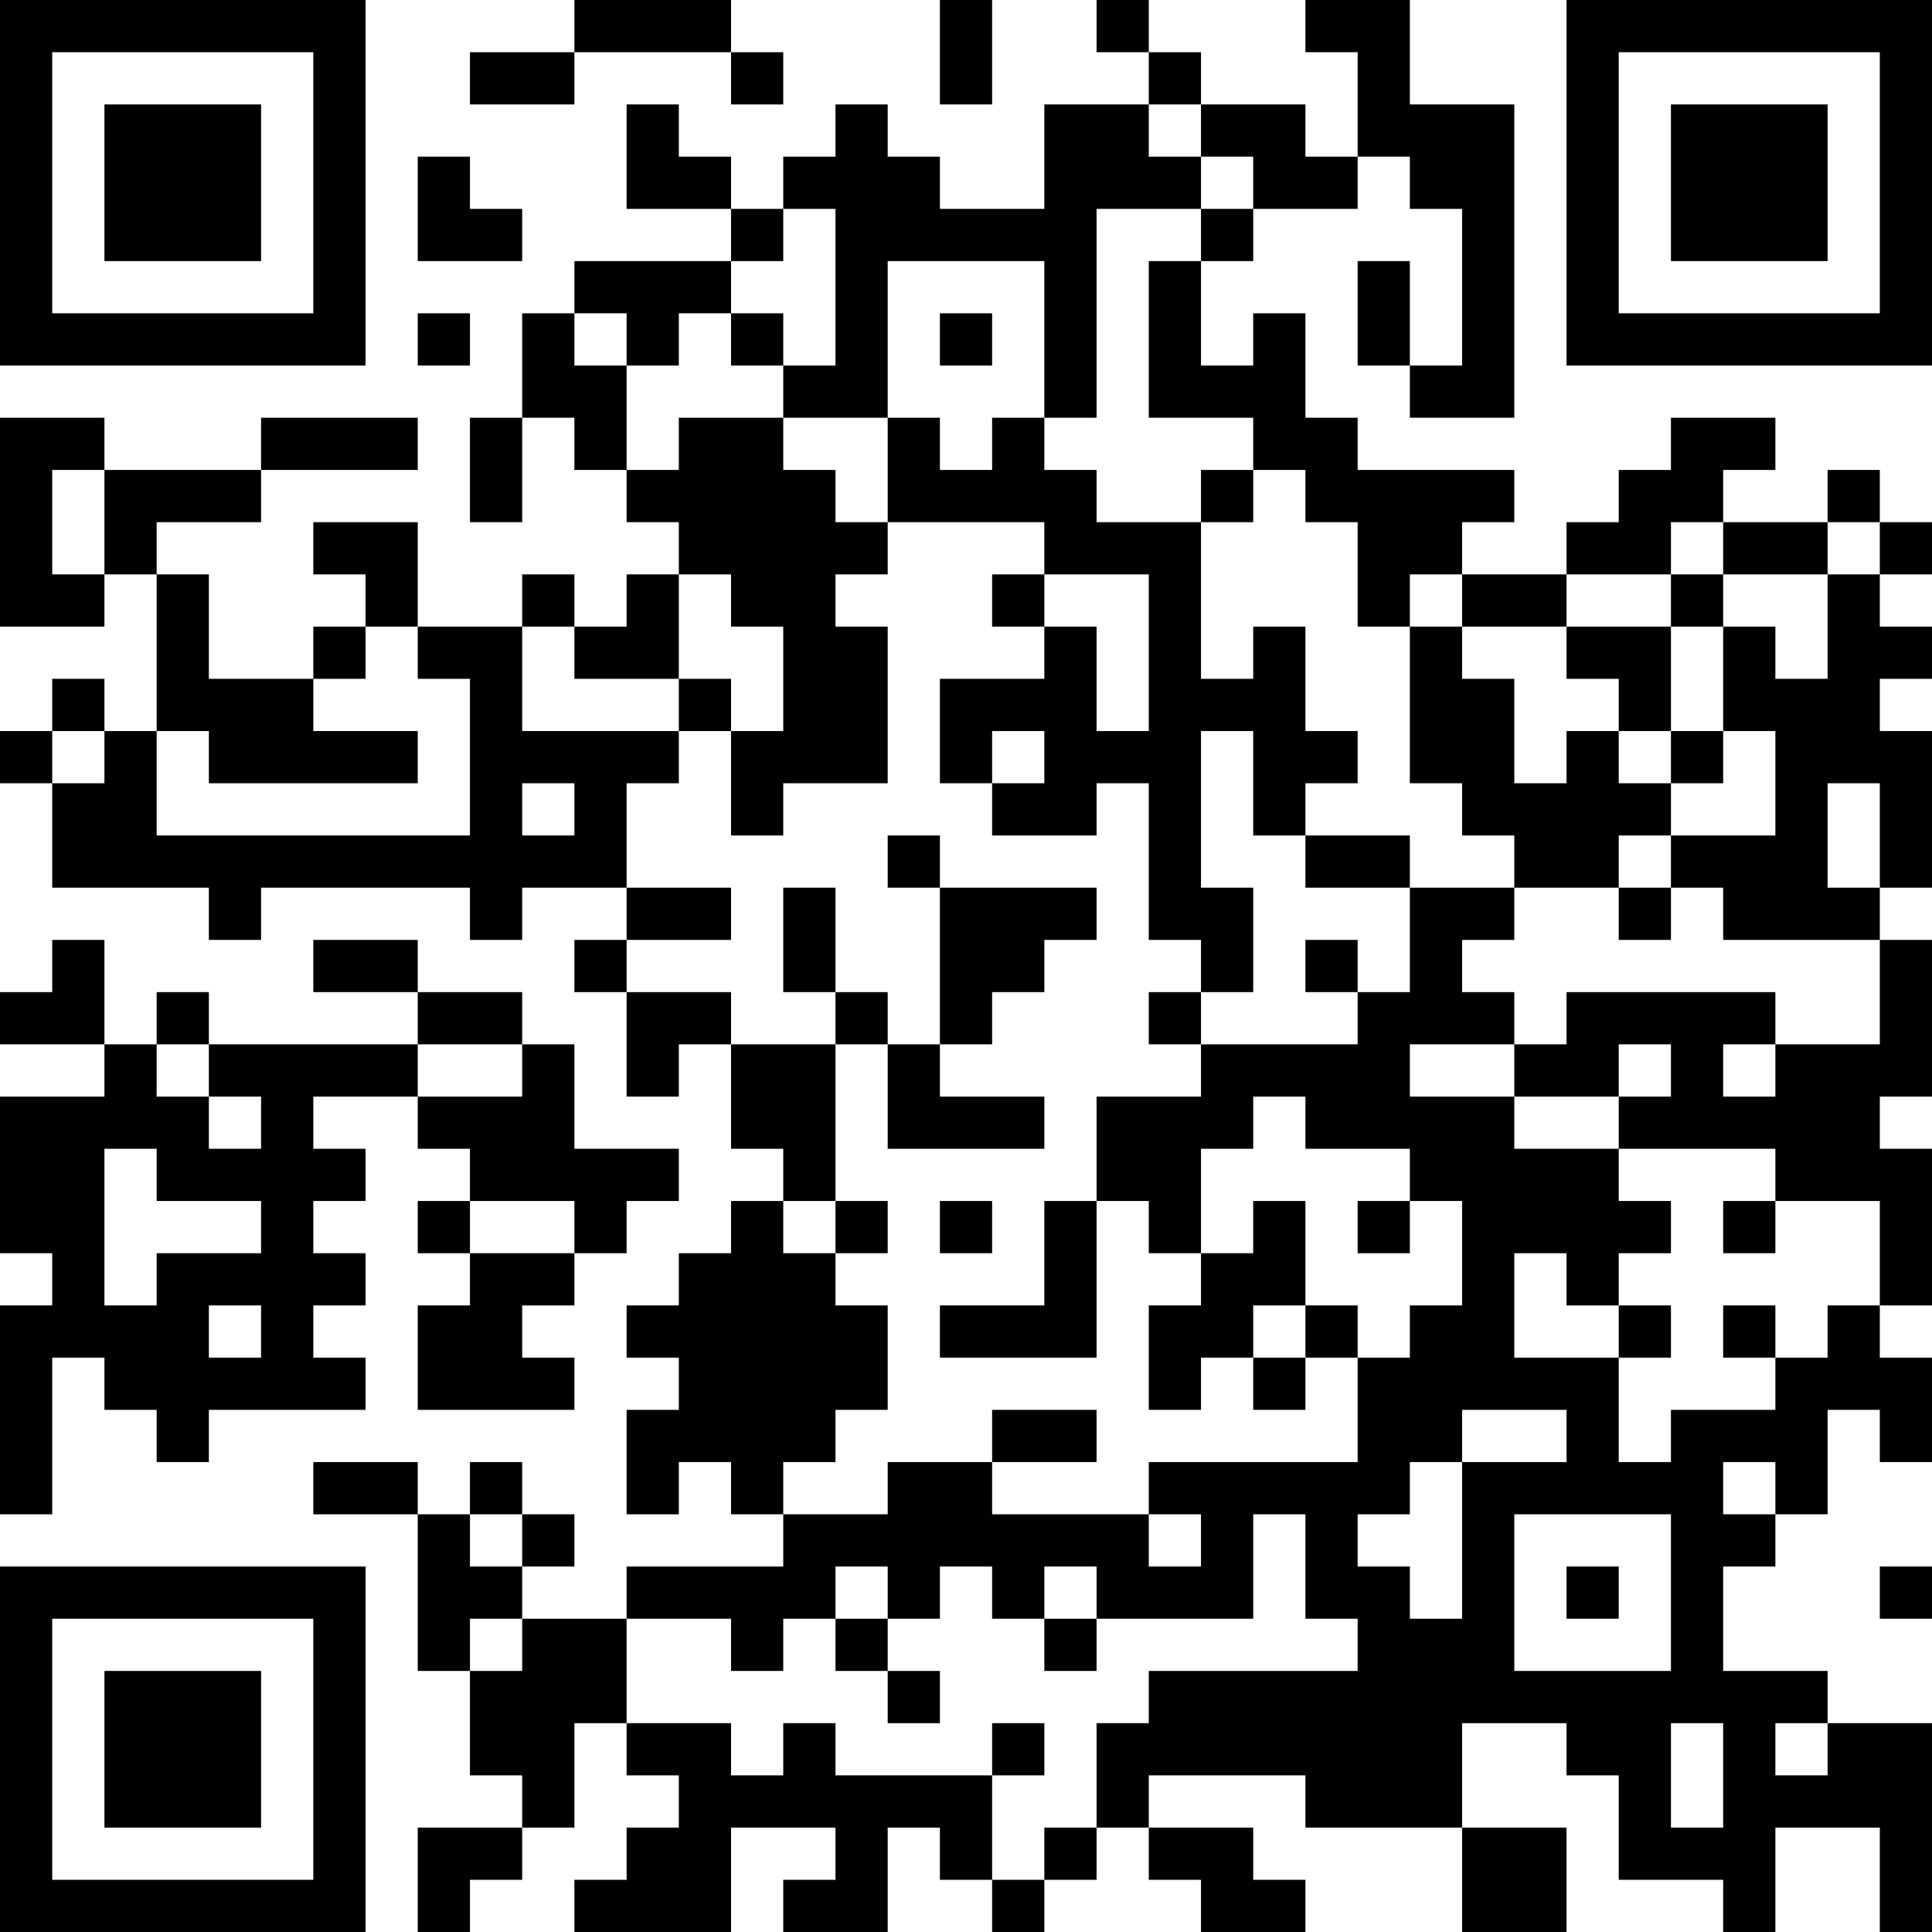<?xml version="1.0" encoding="UTF-8"?>
<svg xmlns="http://www.w3.org/2000/svg" version="1.1" width="400" height="400" viewBox="0 0 400 400"><rect x="0" y="0" width="400" height="400" fill="#ffffff"/><g transform="scale(10.811)"><g transform="translate(0,0)"><path fill-rule="evenodd" d="M11 0L11 1L9 1L9 2L11 2L11 1L14 1L14 2L15 2L15 1L14 1L14 0ZM18 0L18 2L19 2L19 0ZM21 0L21 1L22 1L22 2L20 2L20 4L18 4L18 3L17 3L17 2L16 2L16 3L15 3L15 4L14 4L14 3L13 3L13 2L12 2L12 4L14 4L14 5L11 5L11 6L10 6L10 8L9 8L9 10L10 10L10 8L11 8L11 9L12 9L12 10L13 10L13 11L12 11L12 12L11 12L11 11L10 11L10 12L8 12L8 10L6 10L6 11L7 11L7 12L6 12L6 13L4 13L4 11L3 11L3 10L5 10L5 9L8 9L8 8L5 8L5 9L2 9L2 8L0 8L0 12L2 12L2 11L3 11L3 14L2 14L2 13L1 13L1 14L0 14L0 15L1 15L1 17L4 17L4 18L5 18L5 17L9 17L9 18L10 18L10 17L12 17L12 18L11 18L11 19L12 19L12 21L13 21L13 20L14 20L14 22L15 22L15 23L14 23L14 24L13 24L13 25L12 25L12 26L13 26L13 27L12 27L12 29L13 29L13 28L14 28L14 29L15 29L15 30L12 30L12 31L10 31L10 30L11 30L11 29L10 29L10 28L9 28L9 29L8 29L8 28L6 28L6 29L8 29L8 32L9 32L9 34L10 34L10 35L8 35L8 37L9 37L9 36L10 36L10 35L11 35L11 33L12 33L12 34L13 34L13 35L12 35L12 36L11 36L11 37L14 37L14 35L16 35L16 36L15 36L15 37L17 37L17 35L18 35L18 36L19 36L19 37L20 37L20 36L21 36L21 35L22 35L22 36L23 36L23 37L25 37L25 36L24 36L24 35L22 35L22 34L25 34L25 35L28 35L28 37L30 37L30 35L28 35L28 33L30 33L30 34L31 34L31 36L33 36L33 37L34 37L34 35L36 35L36 37L37 37L37 33L35 33L35 32L33 32L33 30L34 30L34 29L35 29L35 27L36 27L36 28L37 28L37 26L36 26L36 25L37 25L37 22L36 22L36 21L37 21L37 18L36 18L36 17L37 17L37 14L36 14L36 13L37 13L37 12L36 12L36 11L37 11L37 10L36 10L36 9L35 9L35 10L33 10L33 9L34 9L34 8L32 8L32 9L31 9L31 10L30 10L30 11L28 11L28 10L29 10L29 9L26 9L26 8L25 8L25 6L24 6L24 7L23 7L23 5L24 5L24 4L26 4L26 3L27 3L27 4L28 4L28 7L27 7L27 5L26 5L26 7L27 7L27 8L29 8L29 2L27 2L27 0L25 0L25 1L26 1L26 3L25 3L25 2L23 2L23 1L22 1L22 0ZM22 2L22 3L23 3L23 4L21 4L21 8L20 8L20 5L17 5L17 8L15 8L15 7L16 7L16 4L15 4L15 5L14 5L14 6L13 6L13 7L12 7L12 6L11 6L11 7L12 7L12 9L13 9L13 8L15 8L15 9L16 9L16 10L17 10L17 11L16 11L16 12L17 12L17 15L15 15L15 16L14 16L14 14L15 14L15 12L14 12L14 11L13 11L13 13L11 13L11 12L10 12L10 14L13 14L13 15L12 15L12 17L14 17L14 18L12 18L12 19L14 19L14 20L16 20L16 23L15 23L15 24L16 24L16 25L17 25L17 27L16 27L16 28L15 28L15 29L17 29L17 28L19 28L19 29L22 29L22 30L23 30L23 29L22 29L22 28L26 28L26 26L27 26L27 25L28 25L28 23L27 23L27 22L25 22L25 21L24 21L24 22L23 22L23 24L22 24L22 23L21 23L21 21L23 21L23 20L26 20L26 19L27 19L27 17L29 17L29 18L28 18L28 19L29 19L29 20L27 20L27 21L29 21L29 22L31 22L31 23L32 23L32 24L31 24L31 25L30 25L30 24L29 24L29 26L31 26L31 28L32 28L32 27L34 27L34 26L35 26L35 25L36 25L36 23L34 23L34 22L31 22L31 21L32 21L32 20L31 20L31 21L29 21L29 20L30 20L30 19L34 19L34 20L33 20L33 21L34 21L34 20L36 20L36 18L33 18L33 17L32 17L32 16L34 16L34 14L33 14L33 12L34 12L34 13L35 13L35 11L36 11L36 10L35 10L35 11L33 11L33 10L32 10L32 11L30 11L30 12L28 12L28 11L27 11L27 12L26 12L26 10L25 10L25 9L24 9L24 8L22 8L22 5L23 5L23 4L24 4L24 3L23 3L23 2ZM8 3L8 5L10 5L10 4L9 4L9 3ZM8 6L8 7L9 7L9 6ZM14 6L14 7L15 7L15 6ZM18 6L18 7L19 7L19 6ZM17 8L17 10L20 10L20 11L19 11L19 12L20 12L20 13L18 13L18 15L19 15L19 16L21 16L21 15L22 15L22 18L23 18L23 19L22 19L22 20L23 20L23 19L24 19L24 17L23 17L23 14L24 14L24 16L25 16L25 17L27 17L27 16L25 16L25 15L26 15L26 14L25 14L25 12L24 12L24 13L23 13L23 10L24 10L24 9L23 9L23 10L21 10L21 9L20 9L20 8L19 8L19 9L18 9L18 8ZM1 9L1 11L2 11L2 9ZM20 11L20 12L21 12L21 14L22 14L22 11ZM32 11L32 12L30 12L30 13L31 13L31 14L30 14L30 15L29 15L29 13L28 13L28 12L27 12L27 15L28 15L28 16L29 16L29 17L31 17L31 18L32 18L32 17L31 17L31 16L32 16L32 15L33 15L33 14L32 14L32 12L33 12L33 11ZM7 12L7 13L6 13L6 14L8 14L8 15L4 15L4 14L3 14L3 16L9 16L9 13L8 13L8 12ZM13 13L13 14L14 14L14 13ZM1 14L1 15L2 15L2 14ZM19 14L19 15L20 15L20 14ZM31 14L31 15L32 15L32 14ZM10 15L10 16L11 16L11 15ZM35 15L35 17L36 17L36 15ZM17 16L17 17L18 17L18 20L17 20L17 19L16 19L16 17L15 17L15 19L16 19L16 20L17 20L17 22L20 22L20 21L18 21L18 20L19 20L19 19L20 19L20 18L21 18L21 17L18 17L18 16ZM1 18L1 19L0 19L0 20L2 20L2 21L0 21L0 24L1 24L1 25L0 25L0 29L1 29L1 26L2 26L2 27L3 27L3 28L4 28L4 27L7 27L7 26L6 26L6 25L7 25L7 24L6 24L6 23L7 23L7 22L6 22L6 21L8 21L8 22L9 22L9 23L8 23L8 24L9 24L9 25L8 25L8 27L11 27L11 26L10 26L10 25L11 25L11 24L12 24L12 23L13 23L13 22L11 22L11 20L10 20L10 19L8 19L8 18L6 18L6 19L8 19L8 20L4 20L4 19L3 19L3 20L2 20L2 18ZM25 18L25 19L26 19L26 18ZM3 20L3 21L4 21L4 22L5 22L5 21L4 21L4 20ZM8 20L8 21L10 21L10 20ZM2 22L2 25L3 25L3 24L5 24L5 23L3 23L3 22ZM9 23L9 24L11 24L11 23ZM16 23L16 24L17 24L17 23ZM18 23L18 24L19 24L19 23ZM20 23L20 25L18 25L18 26L21 26L21 23ZM24 23L24 24L23 24L23 25L22 25L22 27L23 27L23 26L24 26L24 27L25 27L25 26L26 26L26 25L25 25L25 23ZM26 23L26 24L27 24L27 23ZM33 23L33 24L34 24L34 23ZM4 25L4 26L5 26L5 25ZM24 25L24 26L25 26L25 25ZM31 25L31 26L32 26L32 25ZM33 25L33 26L34 26L34 25ZM19 27L19 28L21 28L21 27ZM28 27L28 28L27 28L27 29L26 29L26 30L27 30L27 31L28 31L28 28L30 28L30 27ZM33 28L33 29L34 29L34 28ZM9 29L9 30L10 30L10 29ZM24 29L24 31L21 31L21 30L20 30L20 31L19 31L19 30L18 30L18 31L17 31L17 30L16 30L16 31L15 31L15 32L14 32L14 31L12 31L12 33L14 33L14 34L15 34L15 33L16 33L16 34L19 34L19 36L20 36L20 35L21 35L21 33L22 33L22 32L26 32L26 31L25 31L25 29ZM29 29L29 32L32 32L32 29ZM30 30L30 31L31 31L31 30ZM36 30L36 31L37 31L37 30ZM9 31L9 32L10 32L10 31ZM16 31L16 32L17 32L17 33L18 33L18 32L17 32L17 31ZM20 31L20 32L21 32L21 31ZM19 33L19 34L20 34L20 33ZM32 33L32 35L33 35L33 33ZM34 33L34 34L35 34L35 33ZM0 0L0 7L7 7L7 0ZM1 1L1 6L6 6L6 1ZM2 2L2 5L5 5L5 2ZM30 0L30 7L37 7L37 0ZM31 1L31 6L36 6L36 1ZM32 2L32 5L35 5L35 2ZM0 30L0 37L7 37L7 30ZM1 31L1 36L6 36L6 31ZM2 32L2 35L5 35L5 32Z" fill="#000000"/></g></g></svg>
